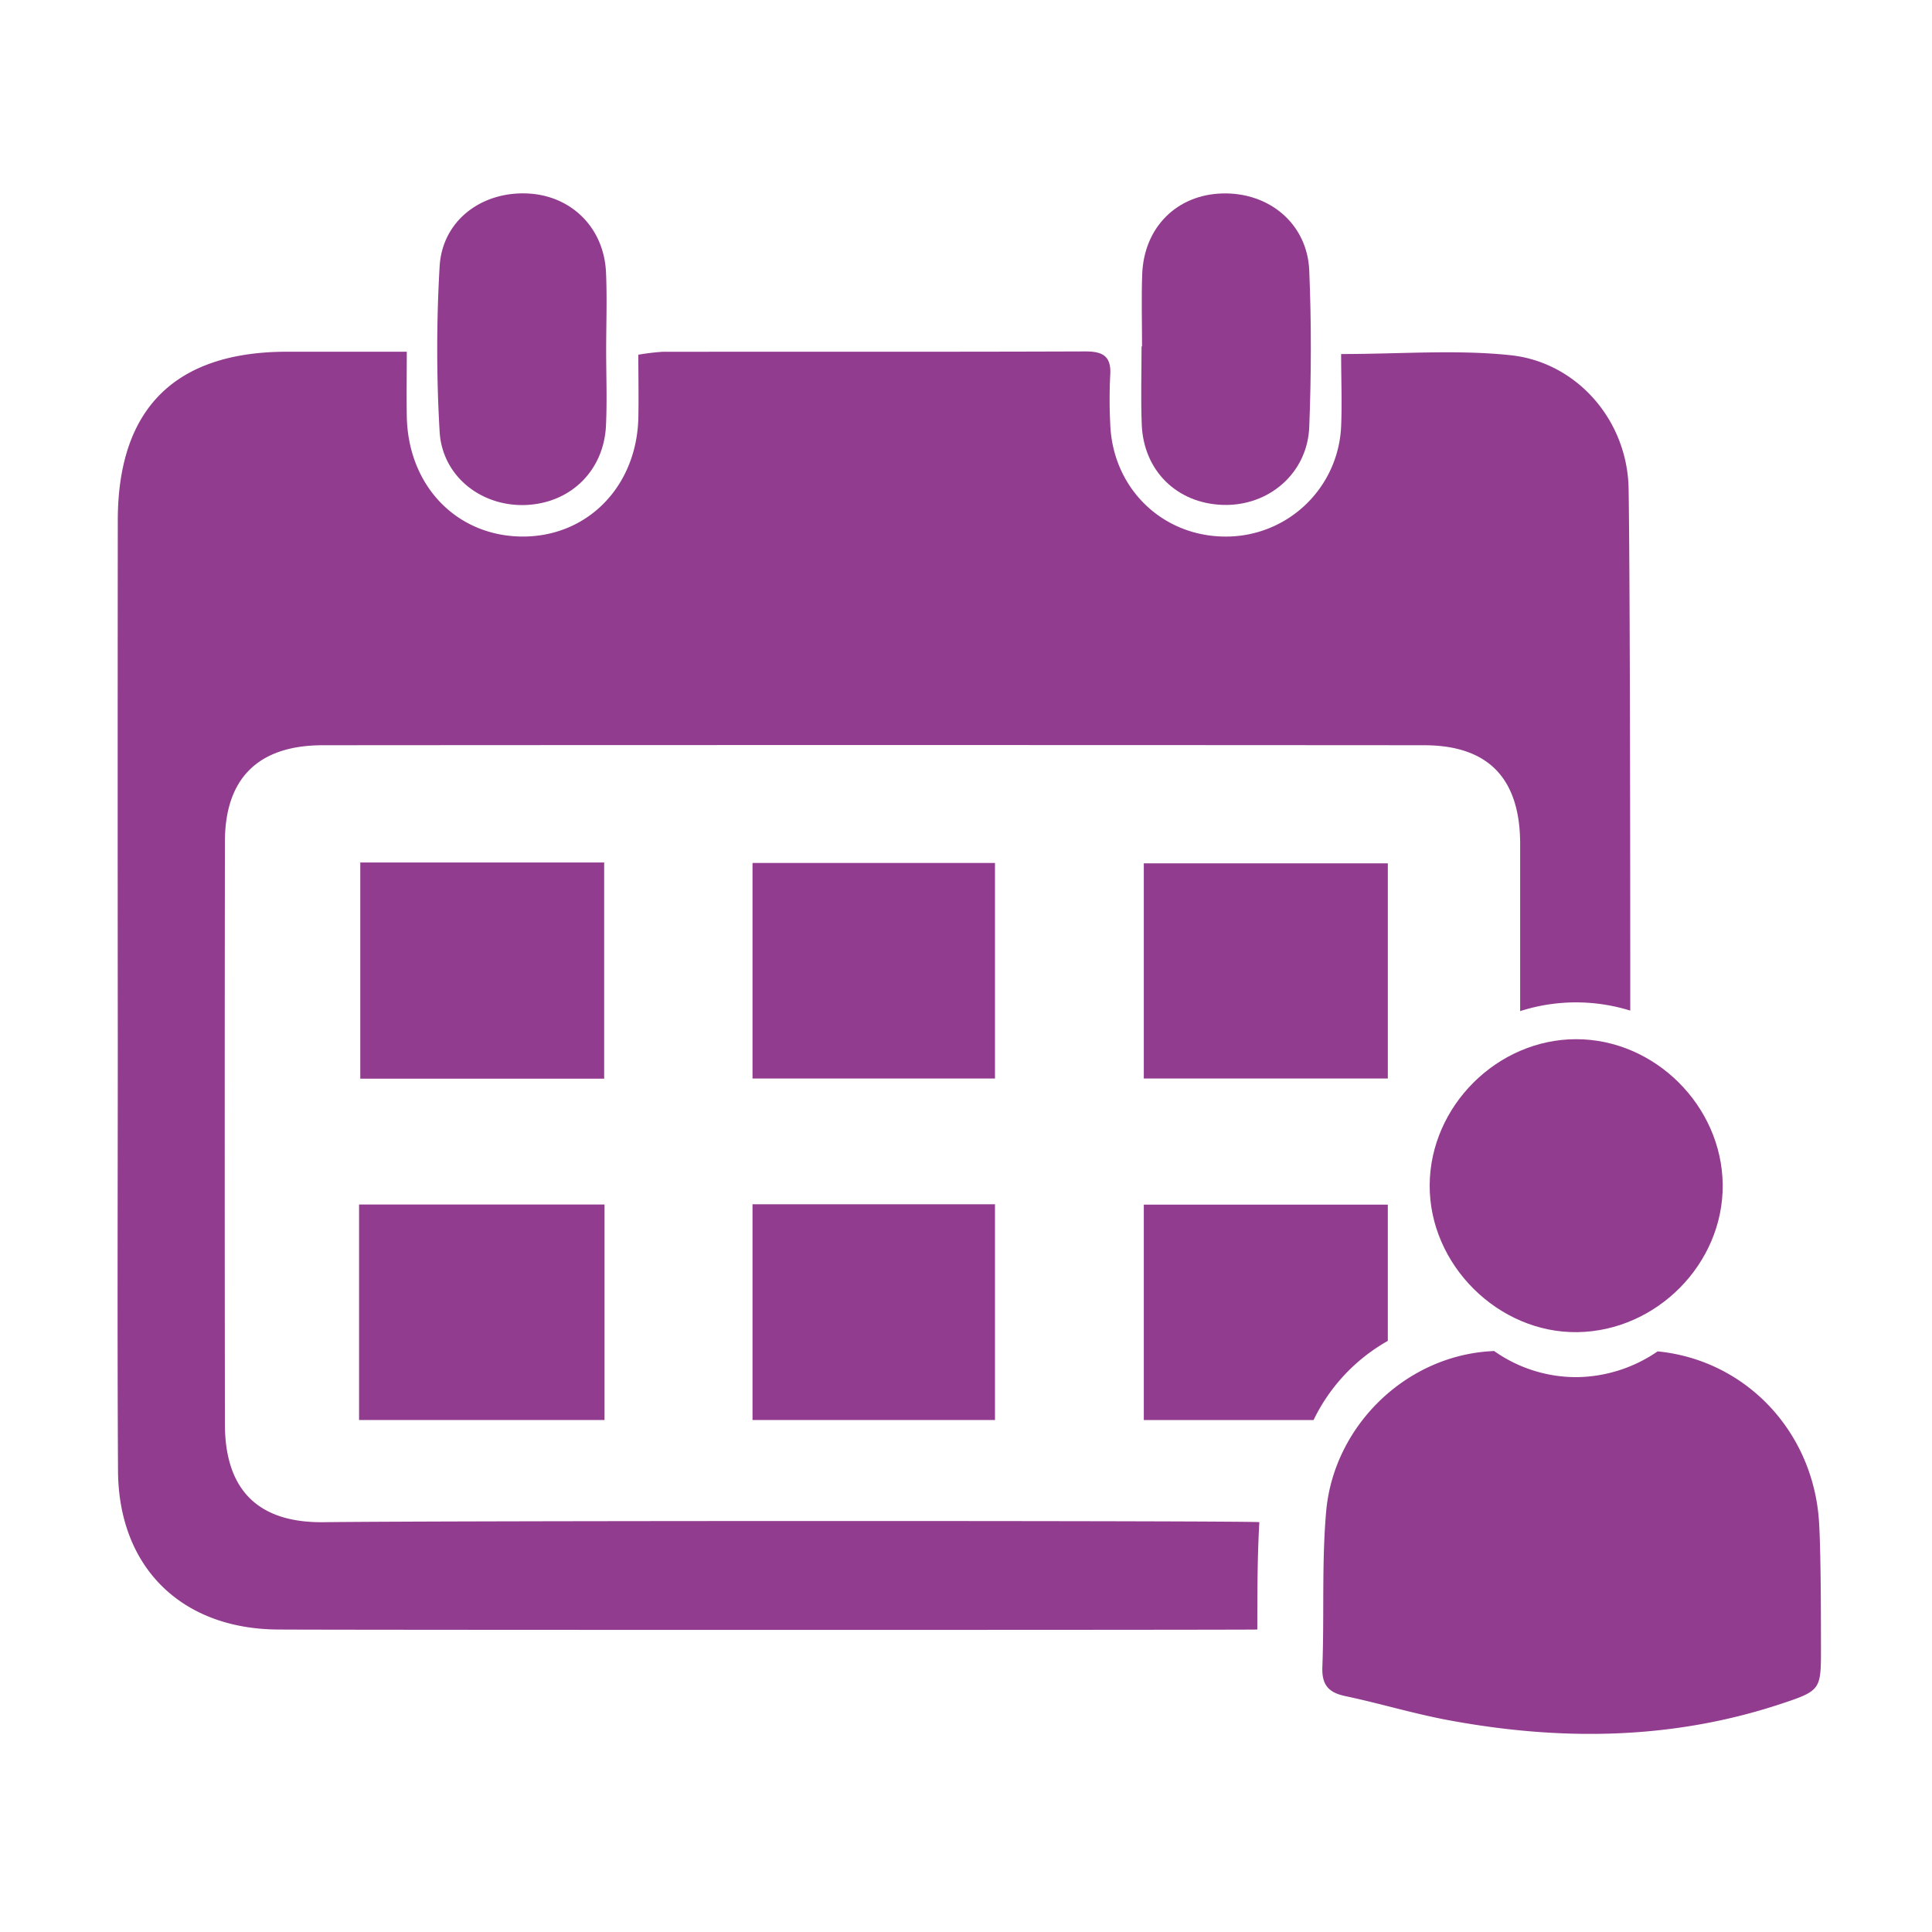 <svg id="Capa_1" data-name="Capa 1" xmlns="http://www.w3.org/2000/svg" viewBox="0 0 600 600"><defs><style>.cls-1{fill:#913c8f;}</style></defs><title>l</title><path class="cls-1" d="M354.67,107.58c0-7.48-.22-15,.05-22.42.54-14.53,10.71-24.67,24.83-25.08C394.17,59.65,406,69.52,406.6,84c.68,16.16.63,32.4,0,48.57-.54,14.39-12.59,24.7-26.86,24.23s-24.59-10.63-25.16-24.93c-.32-8.09-.06-16.19-.06-24.29Z"/><path class="cls-1" d="M188.25,108.84c0,7.79.31,15.59-.06,23.35-.66,13.88-10.82,23.88-24.5,24.62-13.93.75-26.33-8.7-27.16-22.75a441.71,441.71,0,0,1,0-51.33c.82-14.1,12.83-23.23,27.14-22.65,13.65.55,23.88,10.54,24.53,24.48C188.56,92.64,188.25,100.75,188.25,108.84Z"/><path class="cls-1" d="M187.74,374.07V441H111.51V374.07Z"/><path class="cls-1" d="M111.89,267.85h75.74V335H111.89Z"/><path class="cls-1" d="M309,268v66.94H233.7V268Z"/><path class="cls-1" d="M431,334.94H355.22V268.12H431Z"/><path class="cls-1" d="M309,374V441H233.7V374Z"/><path class="cls-1" d="M535,368c.19,24.4-20.45,45.33-45.06,45.71S443.83,392.78,444,368c.16-24.49,21-45.25,45.47-45.27S534.8,343.5,535,368Z"/><path class="cls-1" d="M564.79,471c-2.46-27.23-23.09-48.66-50-51.32a45.21,45.21,0,0,1-24.82,8A44.16,44.16,0,0,1,464,419.56l-1.67.11c-26.29,1.86-48.21,23.55-50.49,49.83-1.39,16-.55,32.13-1.17,48.19-.21,5.69,2,8,7.28,9.08,10.74,2.28,21.28,5.49,32.06,7.48,34.62,6.41,69,6.12,102.78-5,12.8-4.23,12.73-4.44,12.73-17.58C565.5,506.84,565.57,479.7,564.79,471Z"/><path class="cls-1" d="M391.1,472.73c-.6-.49-249.6-.49-290.61,0-20.41.24-30.62-10.08-30.64-30.44q-.12-90.42,0-180.85c0-19.7,10.3-29.93,30.23-30q171.08-.12,342.15,0c19.87,0,29.71,10.17,29.87,30.25,0,3.84,0,24.66,0,52.32a56.89,56.89,0,0,1,34.19-.16c0-70.64-.14-138.93-.51-162-.35-21.57-16.31-39.37-36.61-41.53-16.9-1.8-34.14-.37-52.67-.37,0,8.07.31,15.25,0,22.39a35.77,35.77,0,0,1-36.33,34.29c-19.55-.24-34.74-15.27-35.38-35.12a149.68,149.68,0,0,1,0-15c.39-5.91-2.29-7.39-7.79-7.37-43.74.16-87.49.07-131.23.11a72.16,72.16,0,0,0-7.53.91c0,6.78.14,13.26,0,19.74-.56,21.18-15.74,36.69-35.79,36.73-20.54,0-35.75-15.68-36.12-37.4-.1-6.41,0-12.82,0-20H89.2c-34.82,0-52.59,17.63-52.62,52.35q-.07,81.06,0,162.11c0,44.36-.18,88.71.07,133.06.16,30,19.66,49,49.33,49.31,14.54.16,304.54.16,304.49,0C390.49,495,390.46,483.82,391.1,472.73Z"/><path class="cls-1" d="M431,416.42v-42.3H355.22V441h52.72A56.37,56.37,0,0,1,431,416.42Z"/></svg>